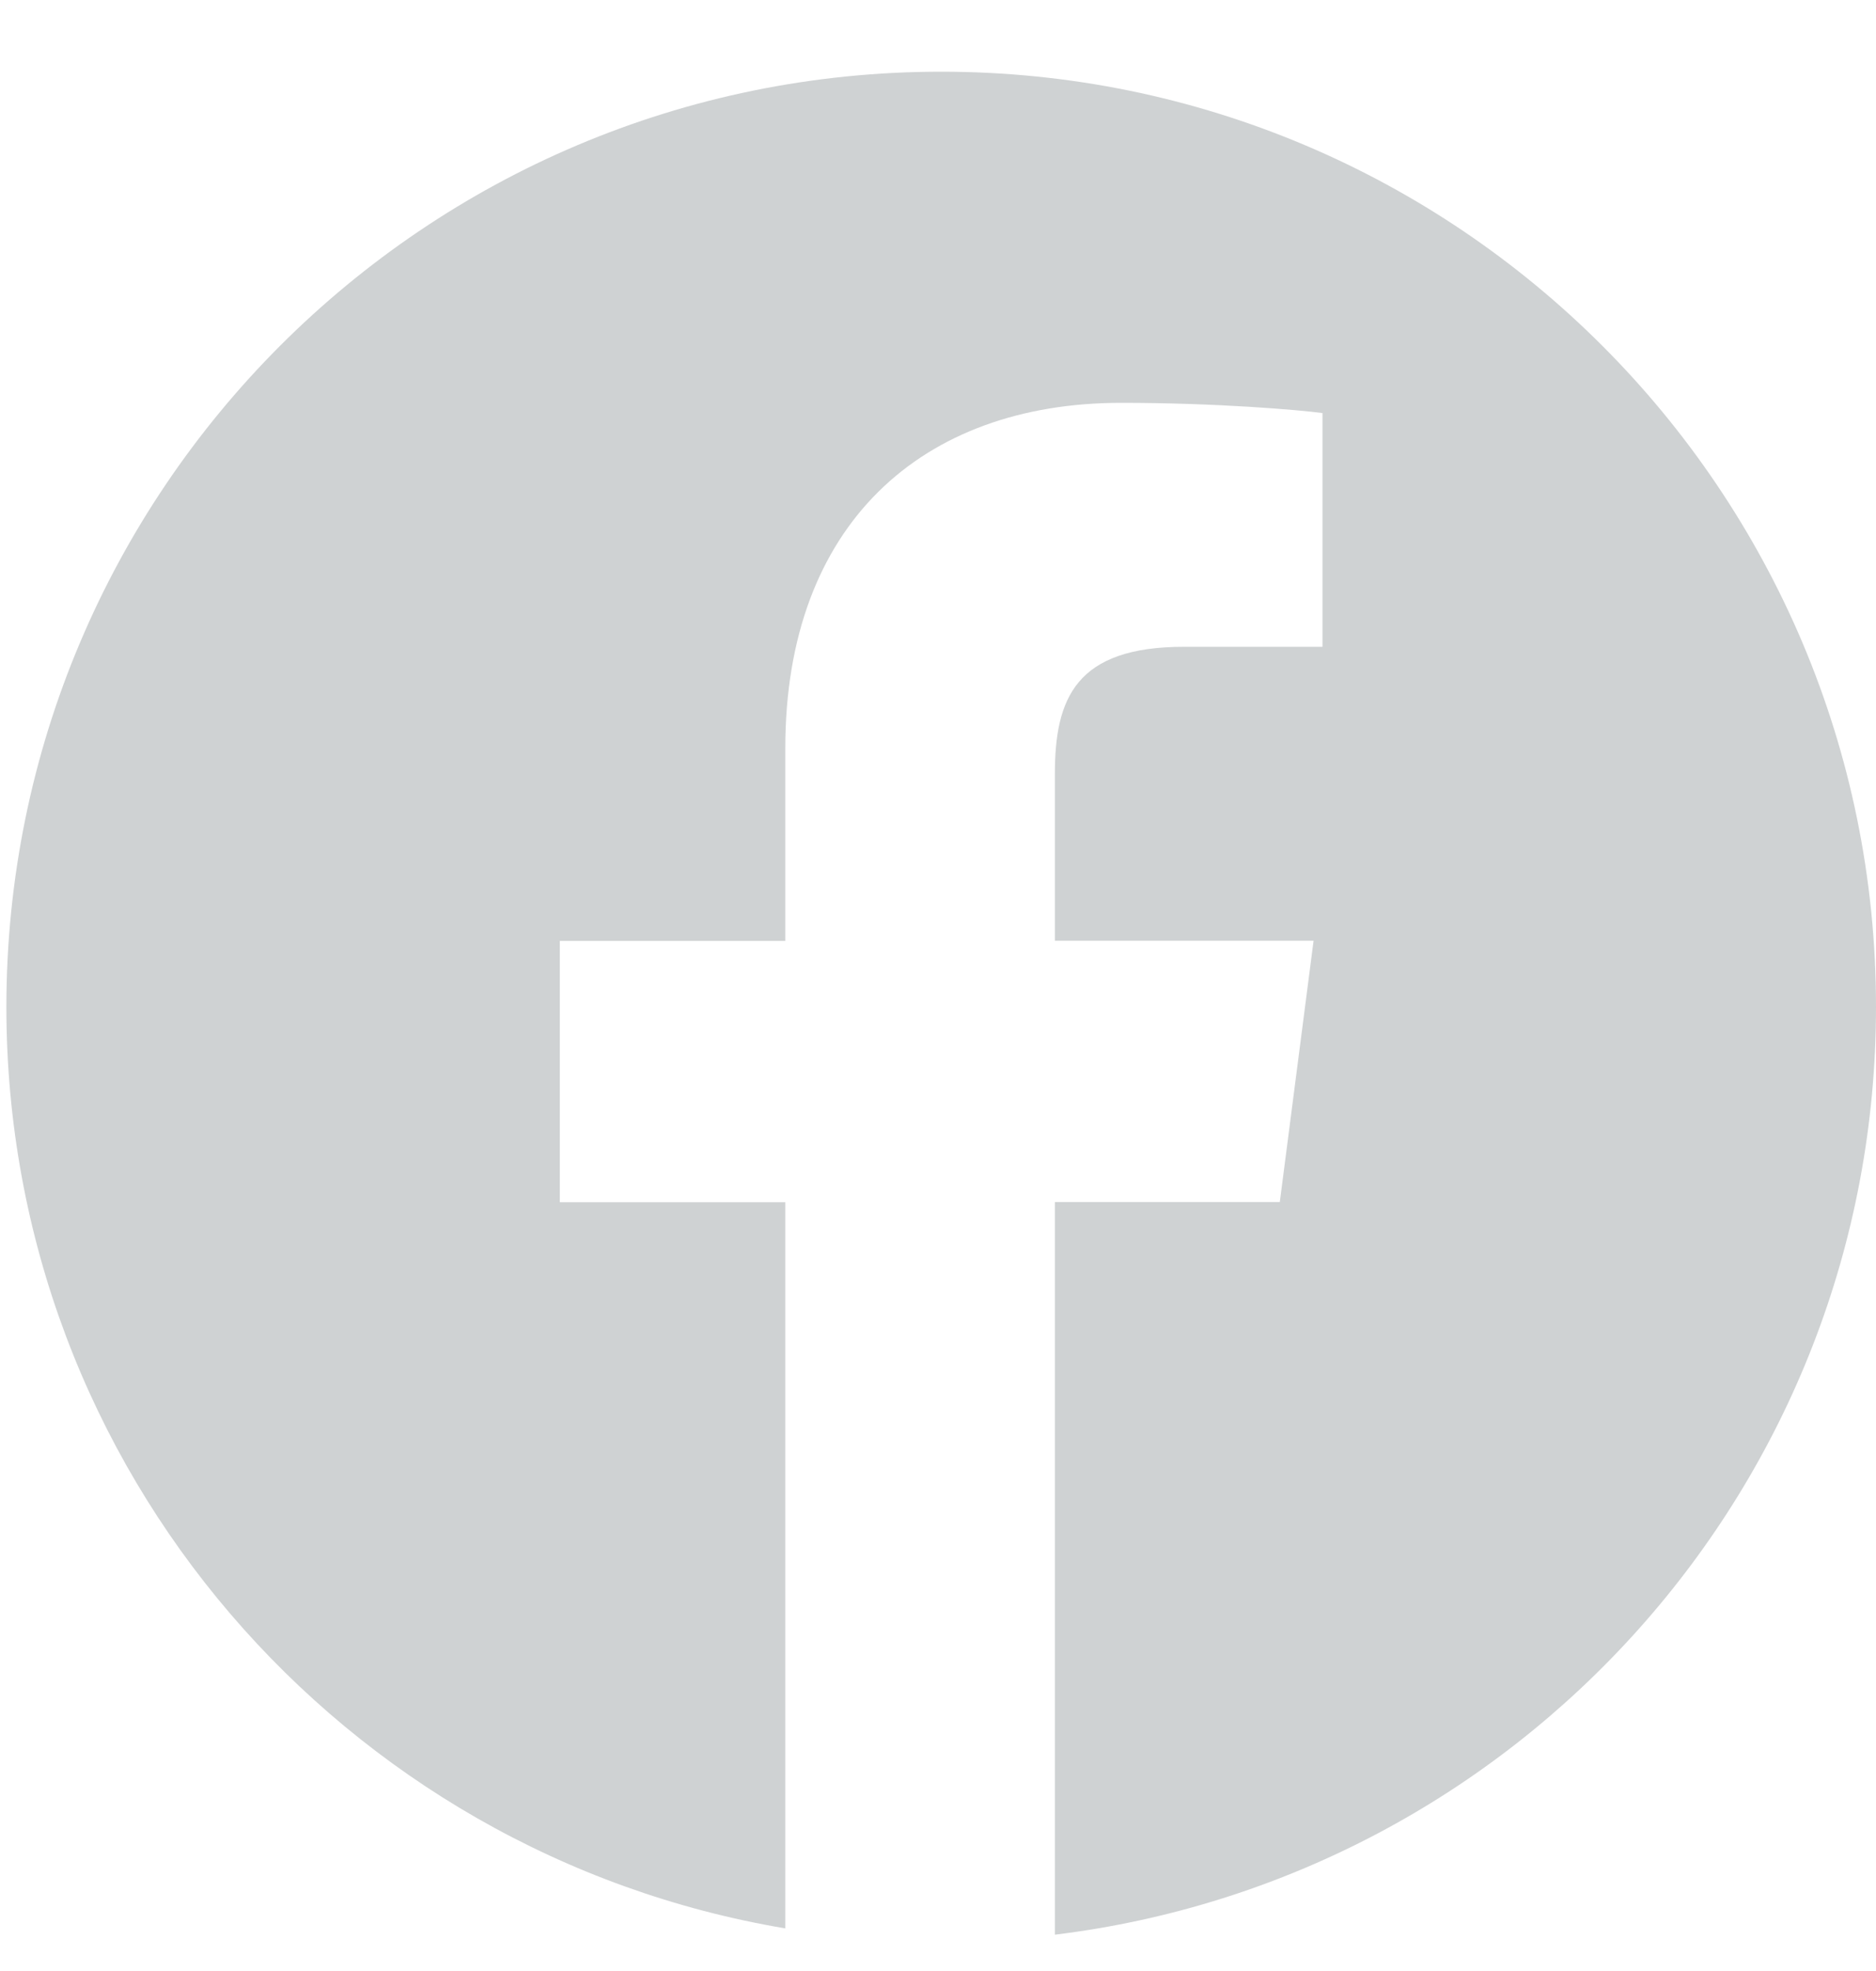 <svg width="20" height="21" viewBox="0 0 20 21" fill="none" xmlns="http://www.w3.org/2000/svg">
<path d="M10.034 0.764C4.53 0.764 0.068 5.226 0.068 10.73C0.068 15.666 3.661 19.754 8.372 20.546V12.809H5.968V10.025H8.372V7.972C8.372 5.59 9.827 4.292 11.952 4.292C12.97 4.292 13.845 4.367 14.099 4.401V6.891L12.625 6.891C11.469 6.891 11.246 7.44 11.246 8.246V10.023H14.004L13.644 12.807H11.246V20.613C16.177 20.012 20 15.82 20 10.727C20 5.226 15.538 0.764 10.034 0.764Z" fill="#CFD2D3"/>
</svg>
